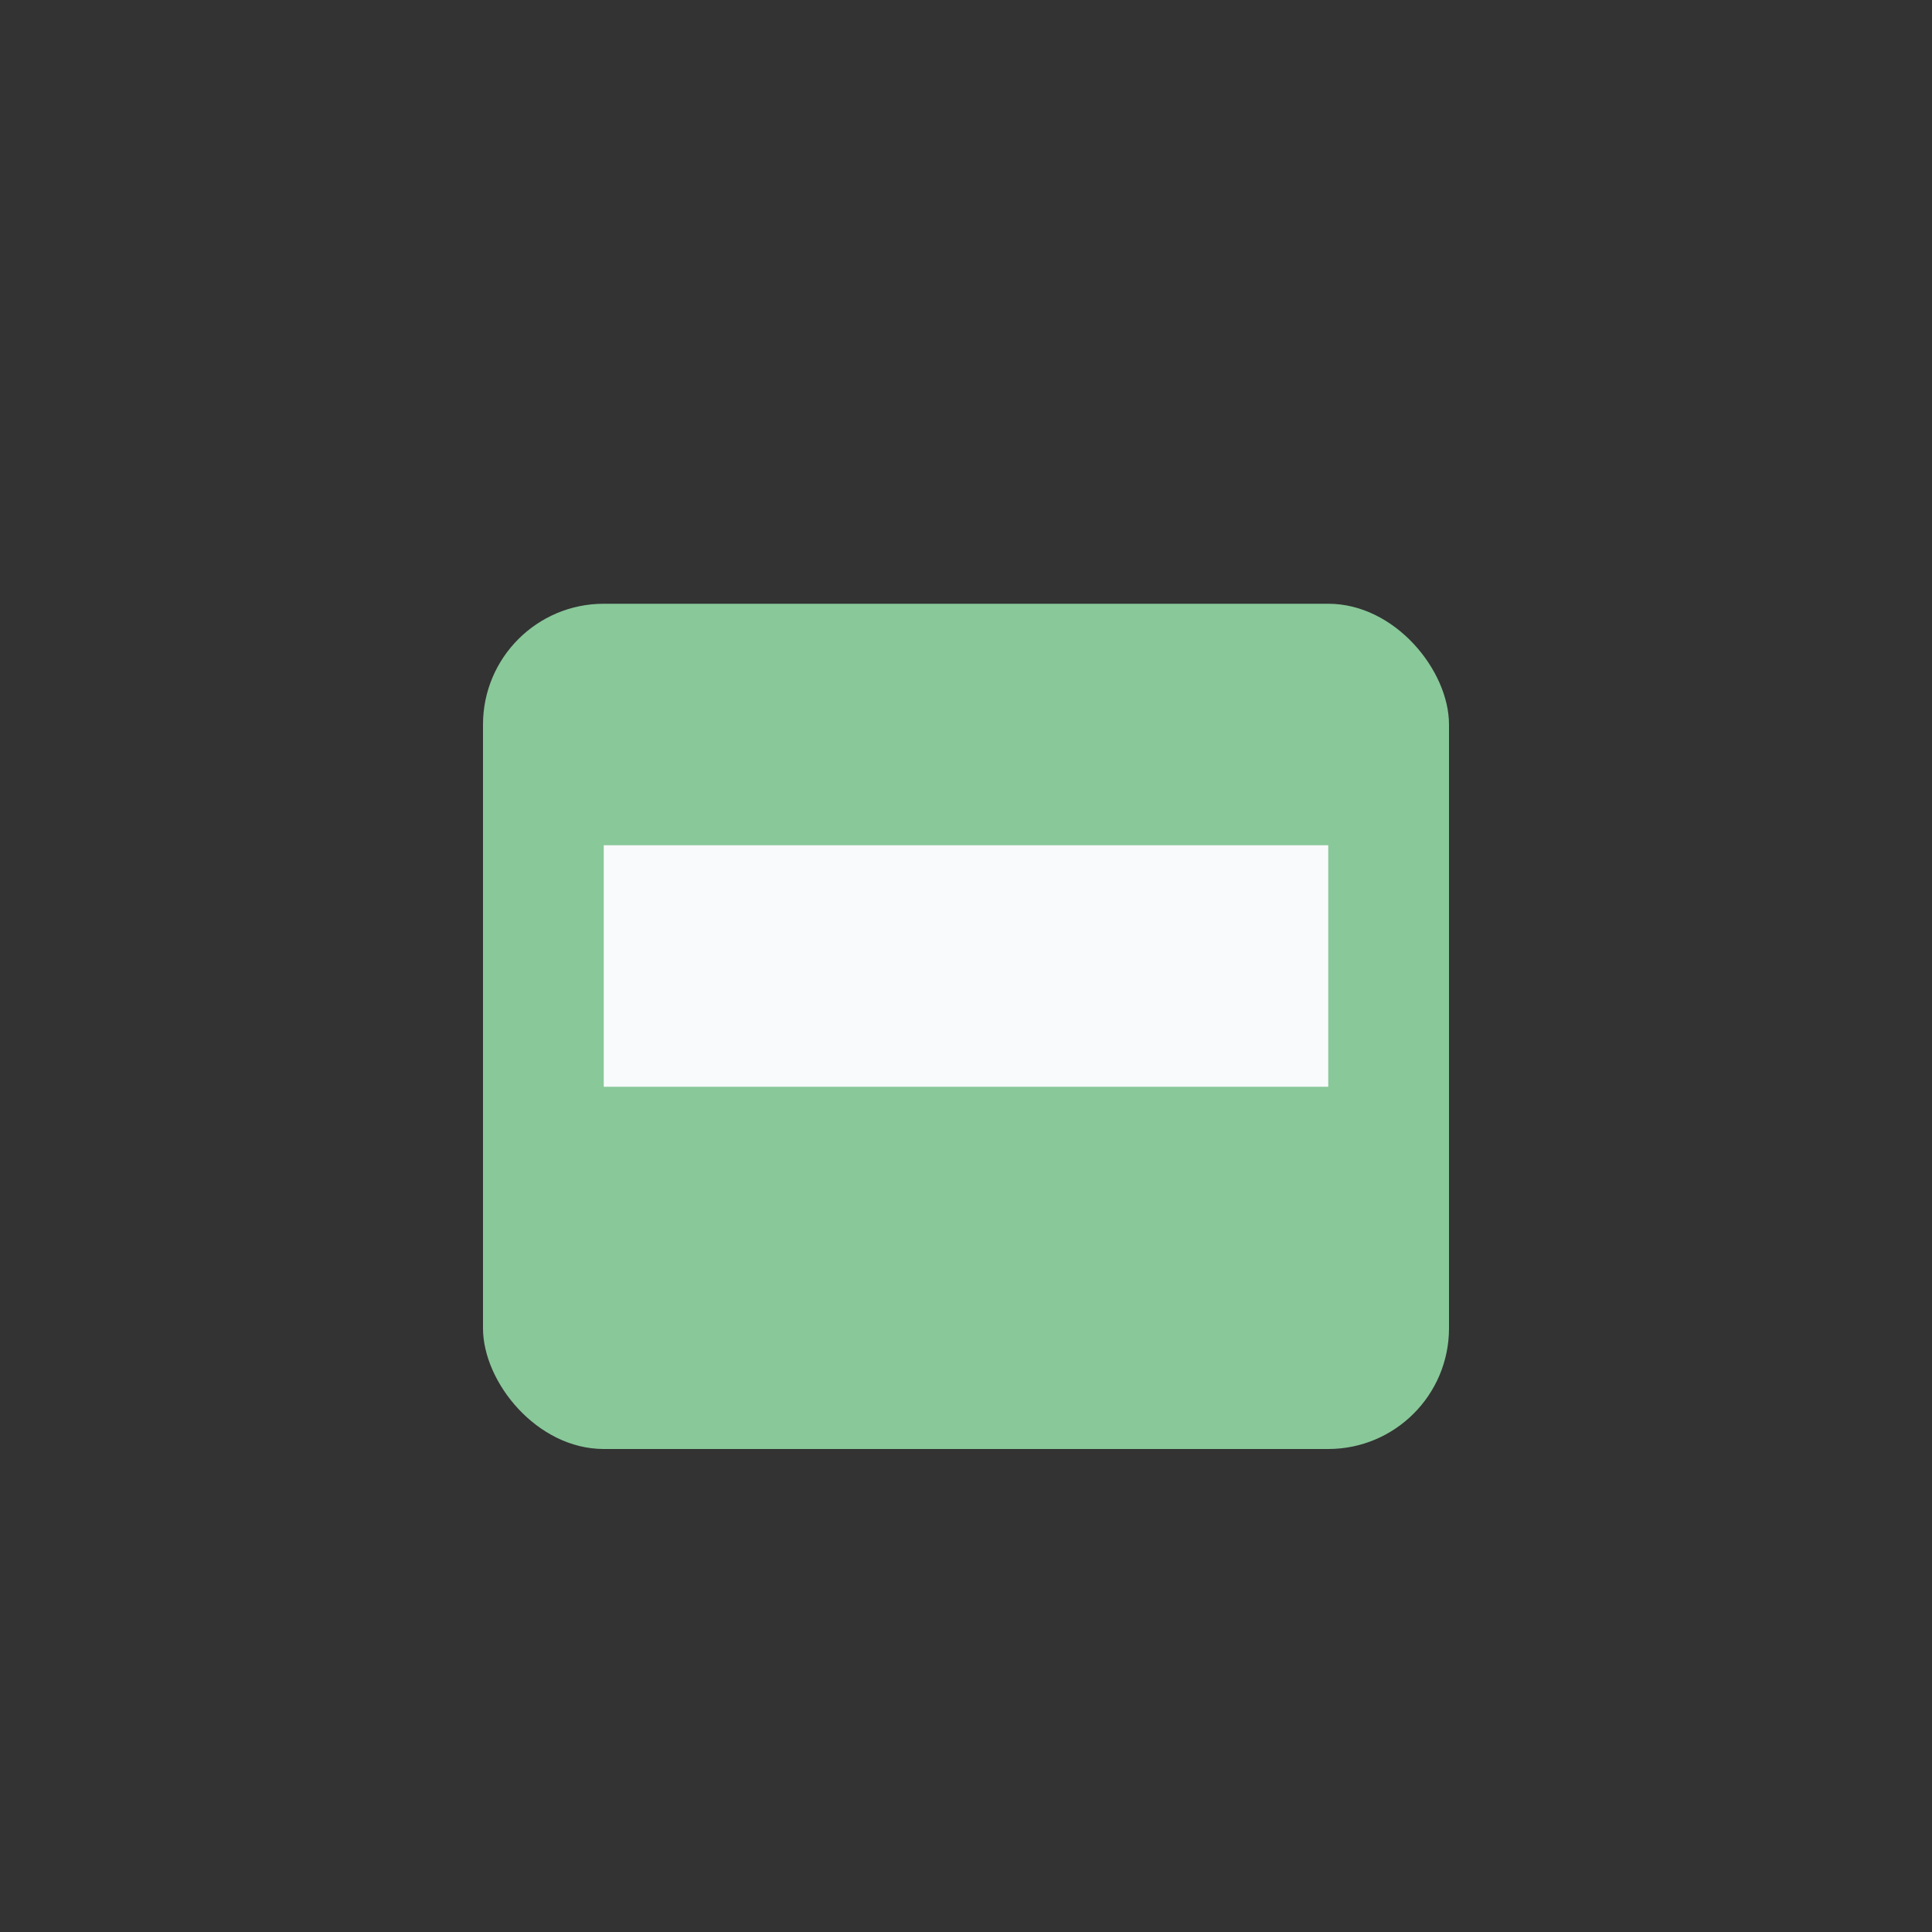<?xml version="1.0" encoding="UTF-8"?>
<svg xmlns="http://www.w3.org/2000/svg" width="32" height="32" viewBox="0 0 32 32"><rect x="0" y="0" width="32" height="32" fill="#333333" stroke="none"/><rect x="8" y="10" width="16" height="14" rx="2" fill="#89C899"/><rect x="10" y="14" width="12" height="4" fill="#F8FAFC"/></svg>